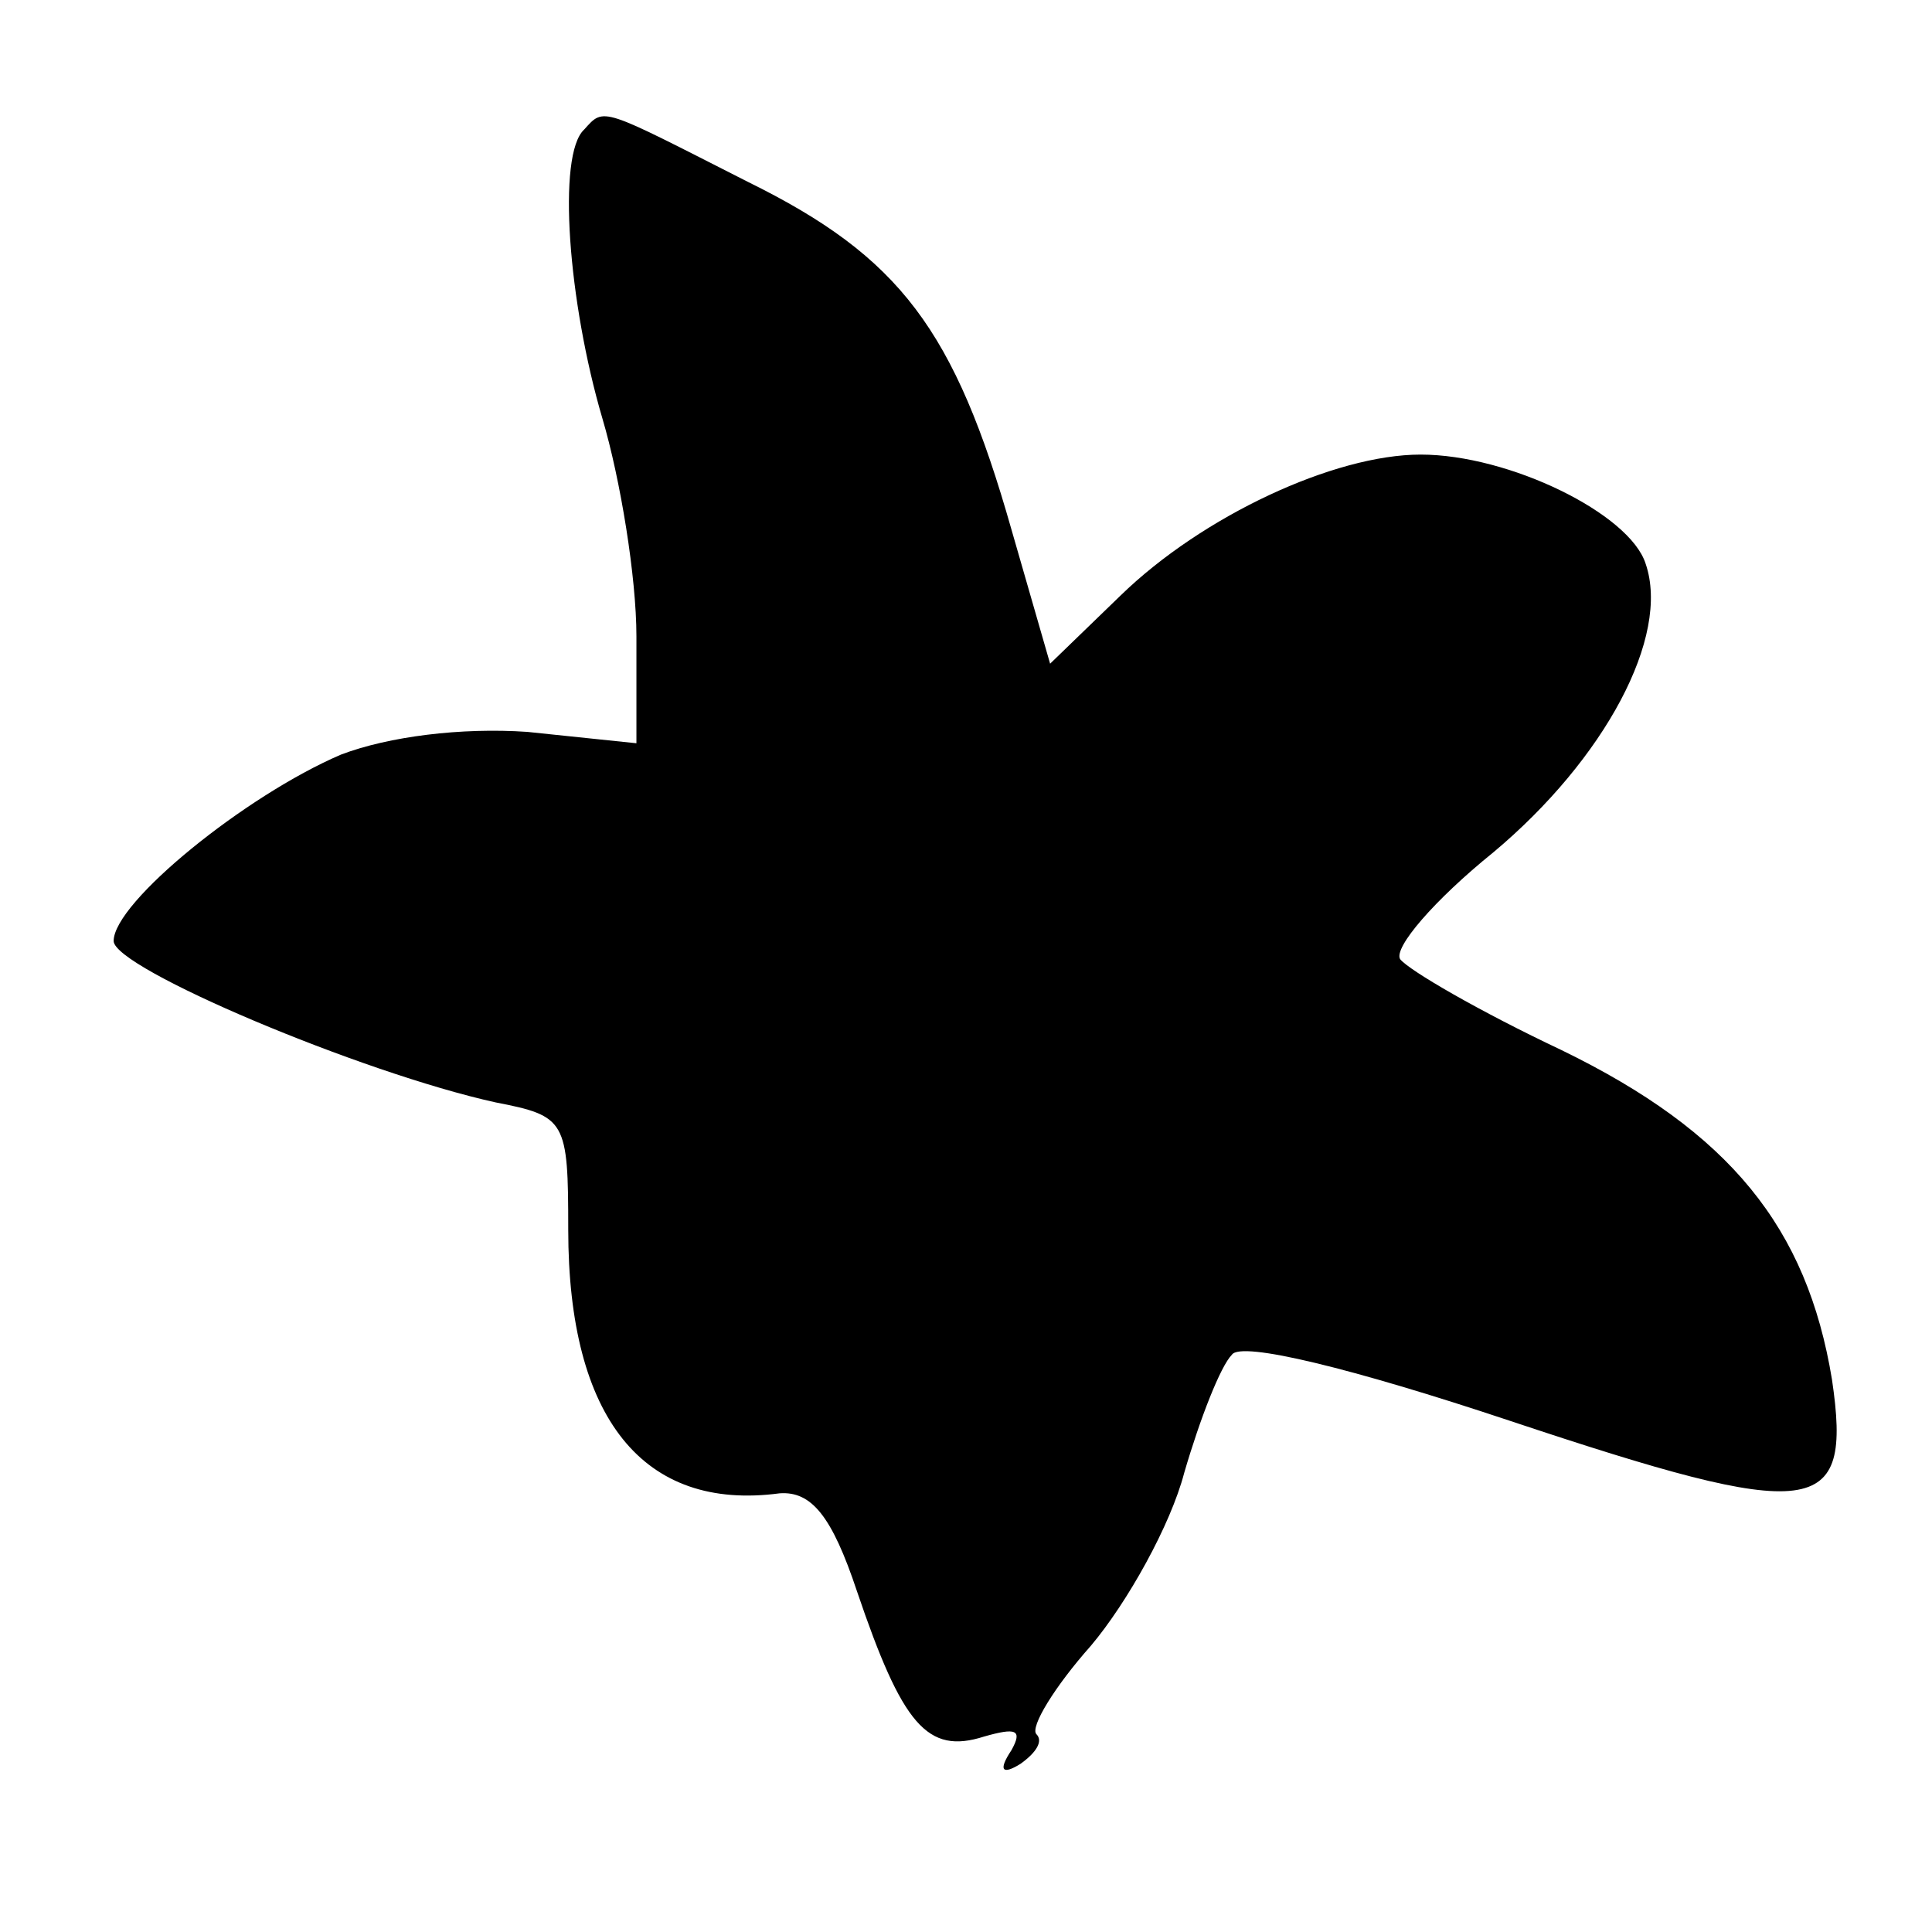 <?xml version="1.0" standalone="no"?>
<!DOCTYPE svg PUBLIC "-//W3C//DTD SVG 20010904//EN"
 "http://www.w3.org/TR/2001/REC-SVG-20010904/DTD/svg10.dtd">
<svg version="1.0" xmlns="http://www.w3.org/2000/svg"
 width="85pt" height="85pt" viewBox="0 0 85 85"
 preserveAspectRatio="xMidYMid meet">
<g transform="translate(0,85) scale(0.1,-0.1)"
fill="#000000" stroke="none">
<path d="M257 793 c-12 -11 -7 -76 8 -127 8 -27 15 -70 15 -96 l0 -47 -48 5
c-29 2 -61 -2 -82 -10 -42 -18 -100 -65 -100 -82 0 -12 109 -58 168 -71 31 -6
32 -8 32 -56 0 -83 33 -124 93 -116 14 1 23 -10 34 -43 20 -59 31 -72 56 -64
14 4 17 3 12 -6 -6 -9 -4 -11 4 -6 7 5 10 10 7 13 -3 3 8 21 24 39 16 19 35
53 41 76 7 24 16 47 21 52 4 6 53 -6 122 -29 135 -45 151 -43 142 18 -11 67
-45 109 -119 145 -36 17 -67 35 -71 40 -3 5 15 26 41 47 49 41 78 95 67 127
-7 22 -60 48 -99 48 -38 0 -96 -27 -132 -62 l-31 -30 -17 59 c-25 88 -49 120
-116 153 -65 33 -63 33 -72 23z"/>
</g>
</svg>
